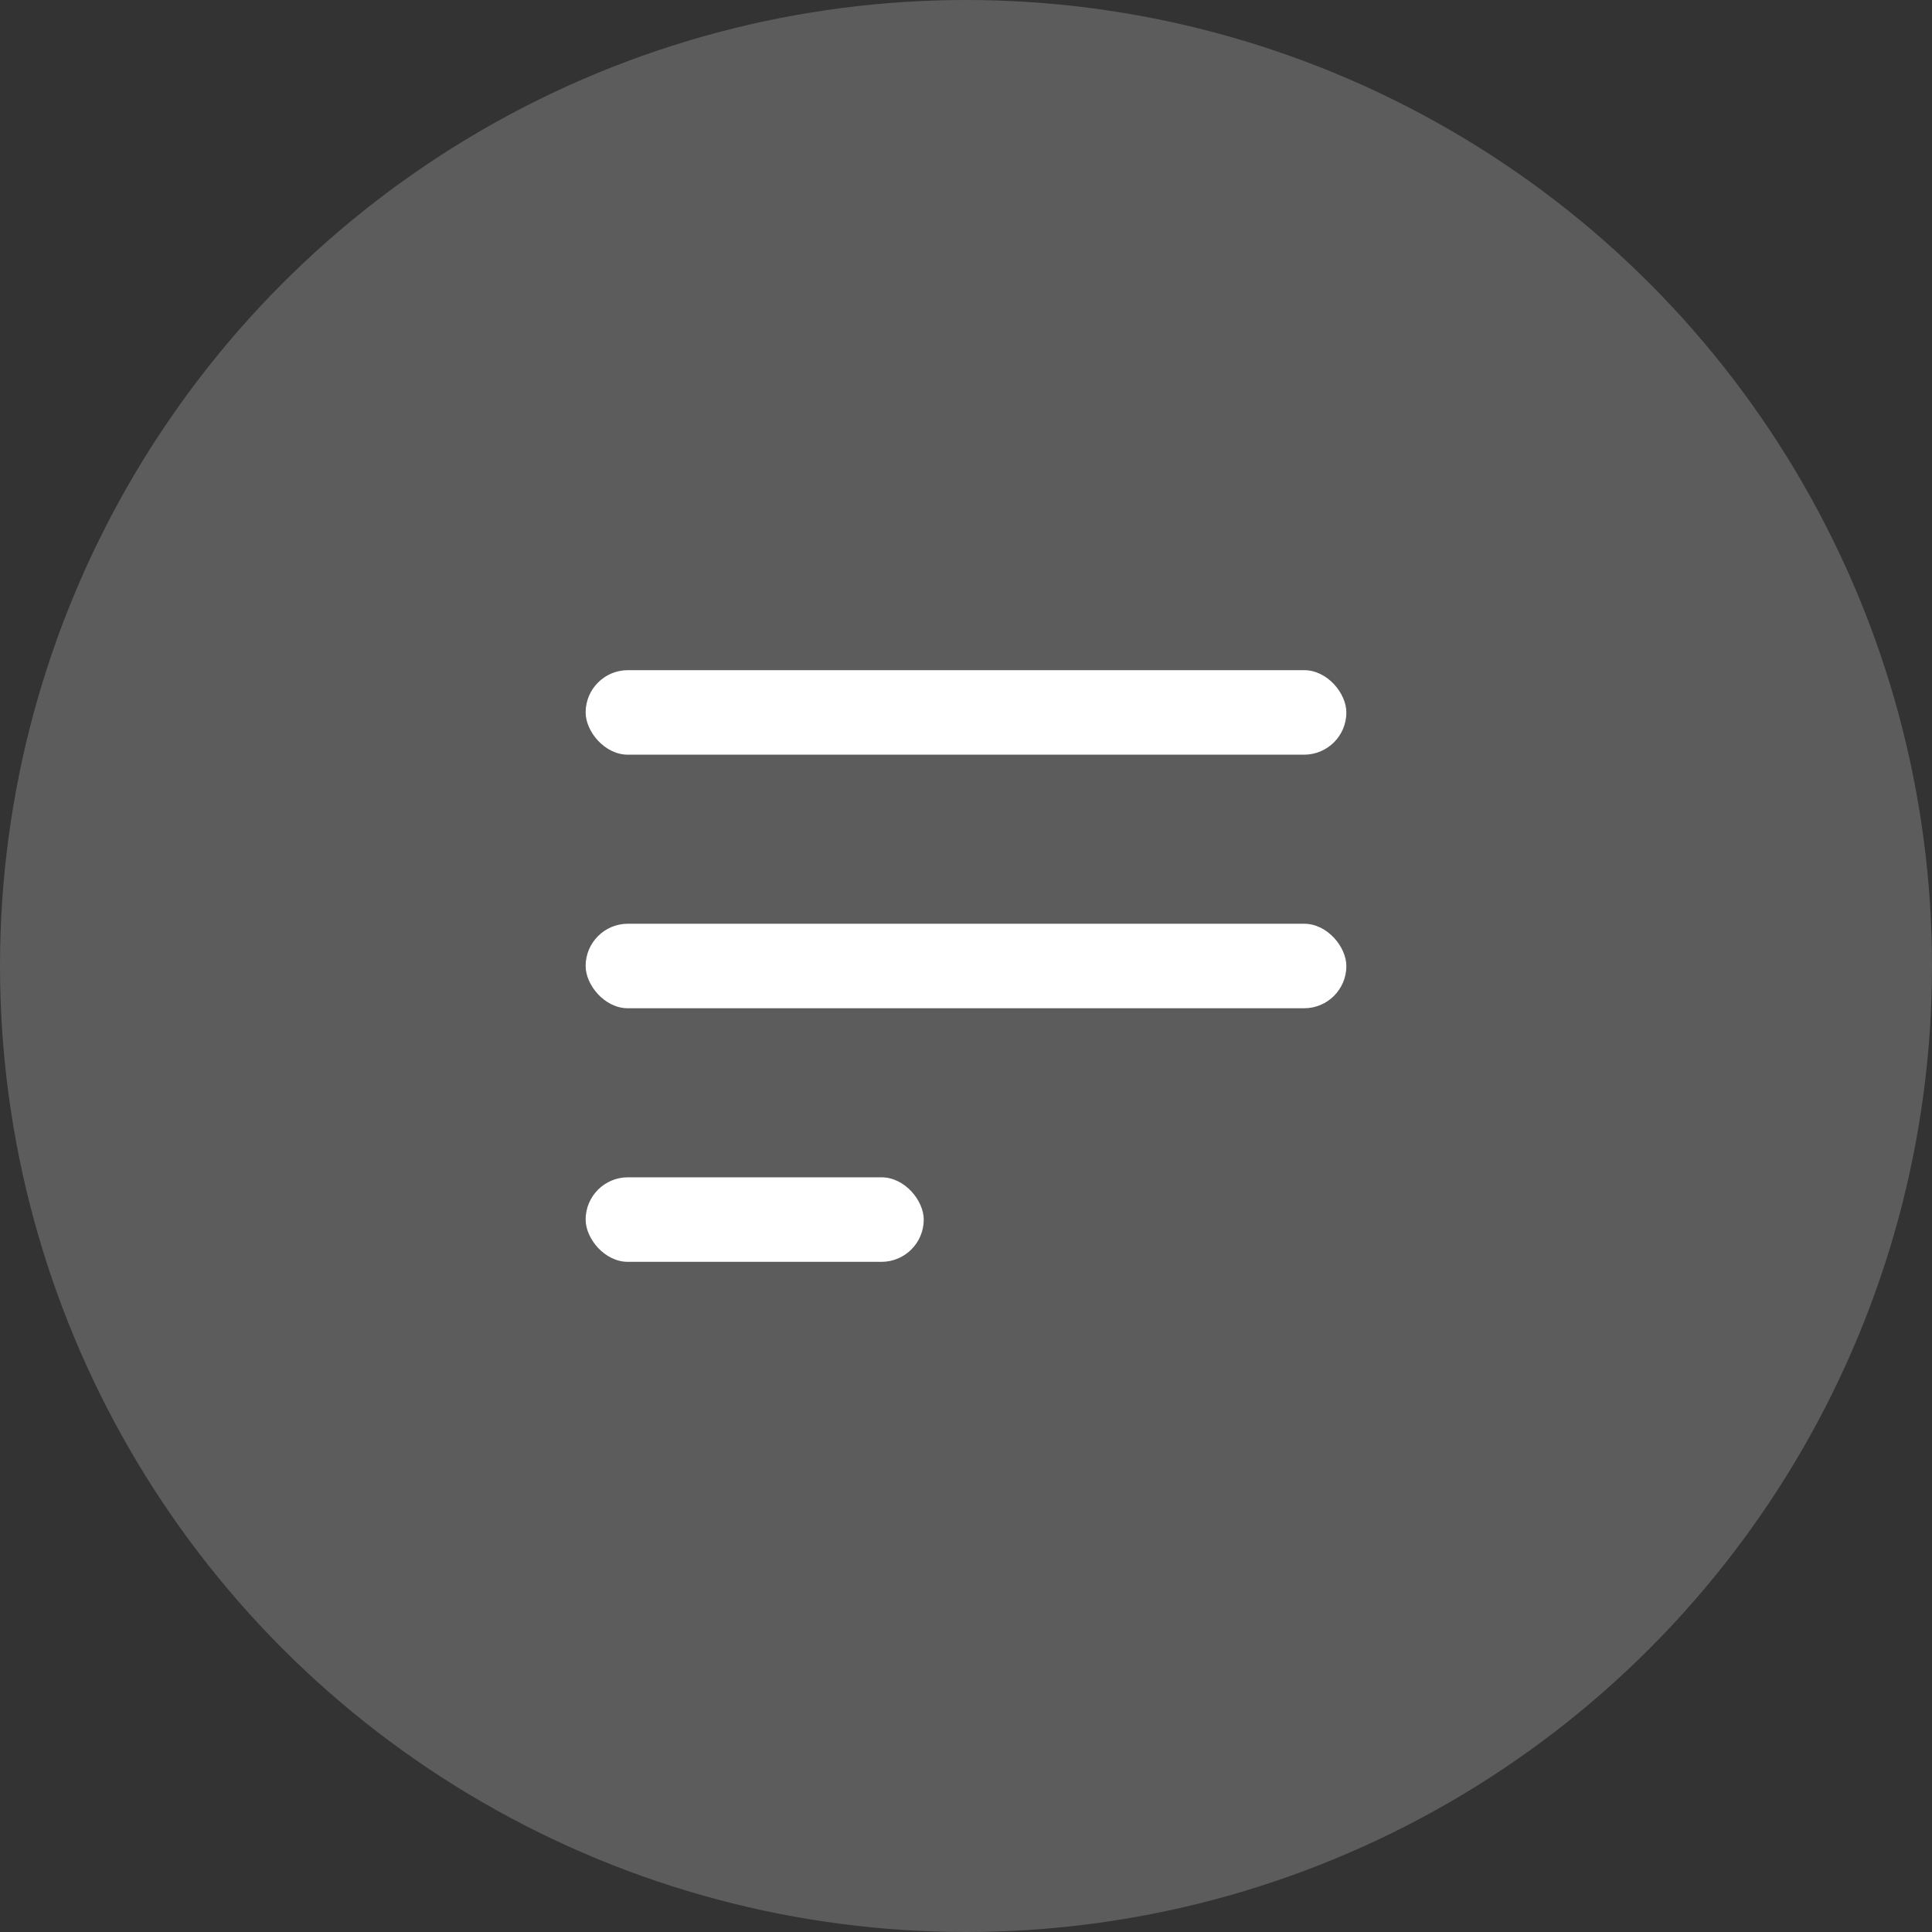 <?xml version="1.0" encoding="UTF-8"?> <svg xmlns="http://www.w3.org/2000/svg" width="32" height="32" viewBox="0 0 32 32" fill="none"><rect x="0" y="0" width="32" height="32" fill="#333333" stroke="none"/><circle cx="16" cy="16" r="16" fill="white" fill-opacity="0.2"></circle><rect x="9.7" y="11.1" width="12.6" height="1.4" rx="0.7" fill="white"></rect><rect x="9.7" y="15.3" width="12.6" height="1.4" rx="0.7" fill="white"></rect><rect x="9.7" y="19.5" width="5.6" height="1.4" rx="0.7" fill="white"></rect></svg> 